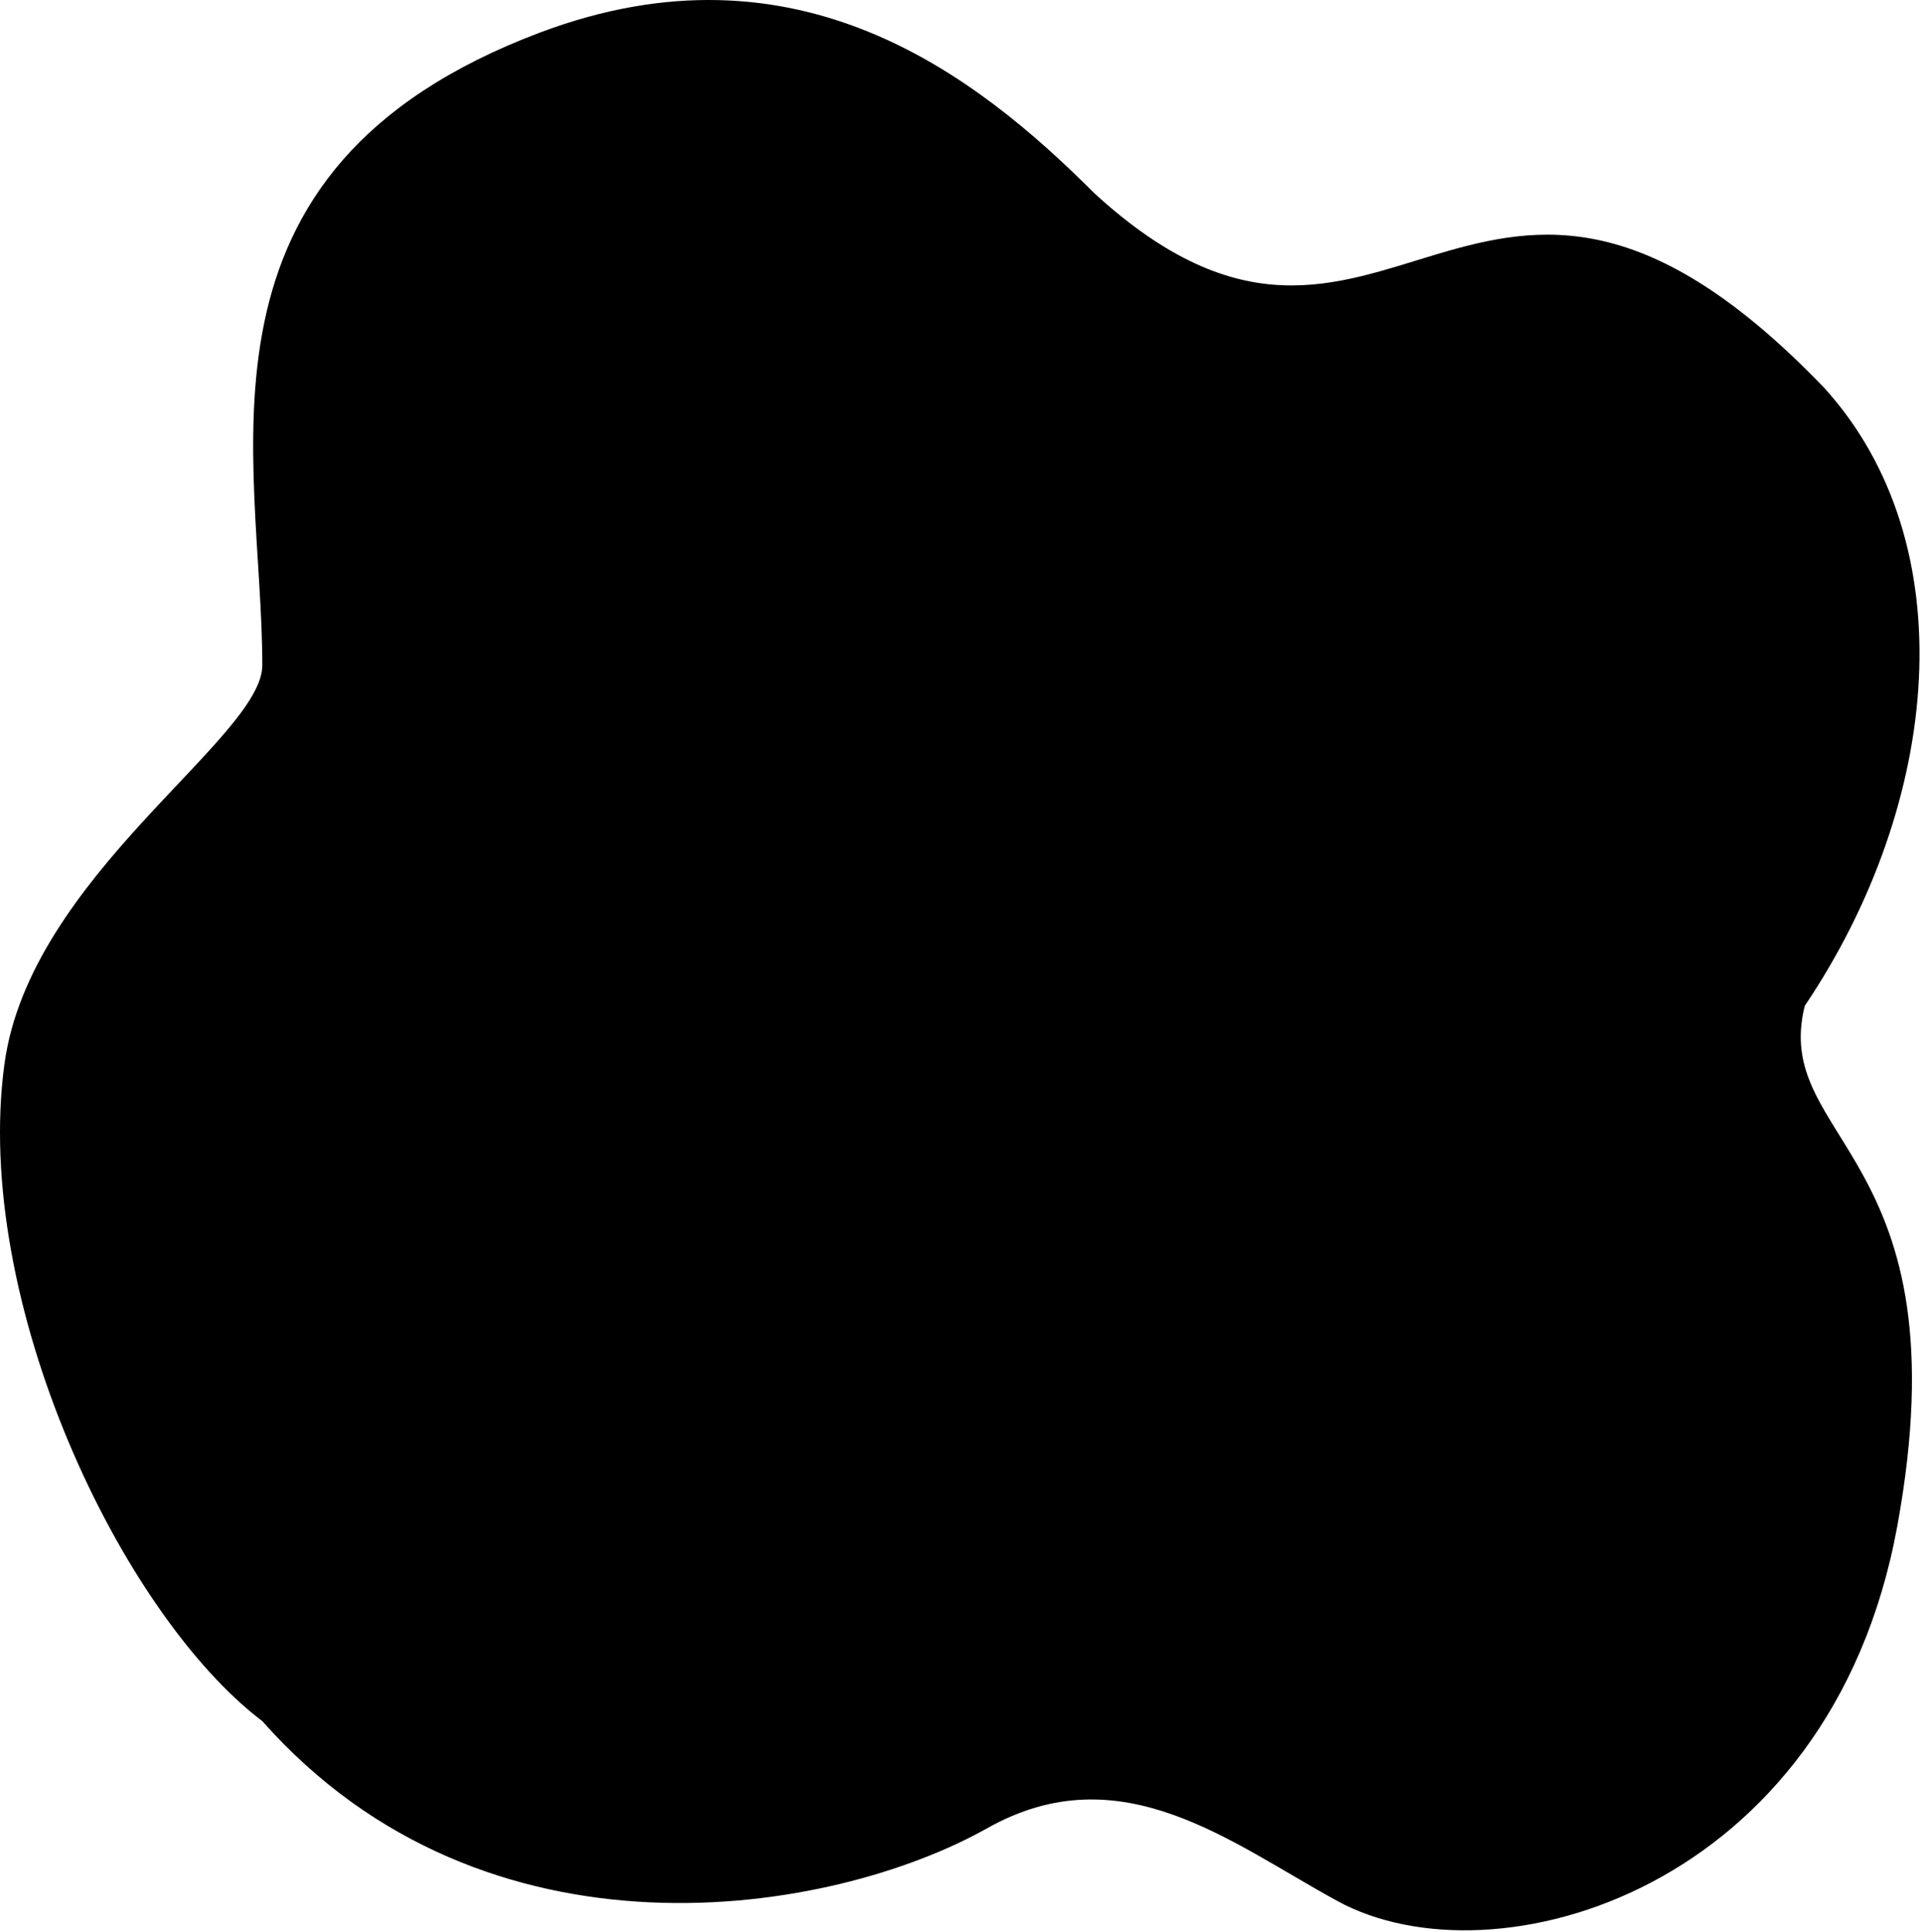 <svg xmlns="http://www.w3.org/2000/svg" viewBox="0 0 395 397" width="395" height="397"><path d="M274.908 390.715c32.205 17.567 101.285-2.142 115-77 14.1-76.968-26-79-19-107 28.092-41.715 33.1-94.951 4-127-72-75-90 15-150-40-24.257-24.256-61-53-114-33-74.934 28.277-57 87.29-57 130 0 15.039-47.766 43.309-53 82-6.601 48.786 24 113 53 135 46 52 117 40 149 22 27.477-15.456 50 3 72 15"/></svg>
